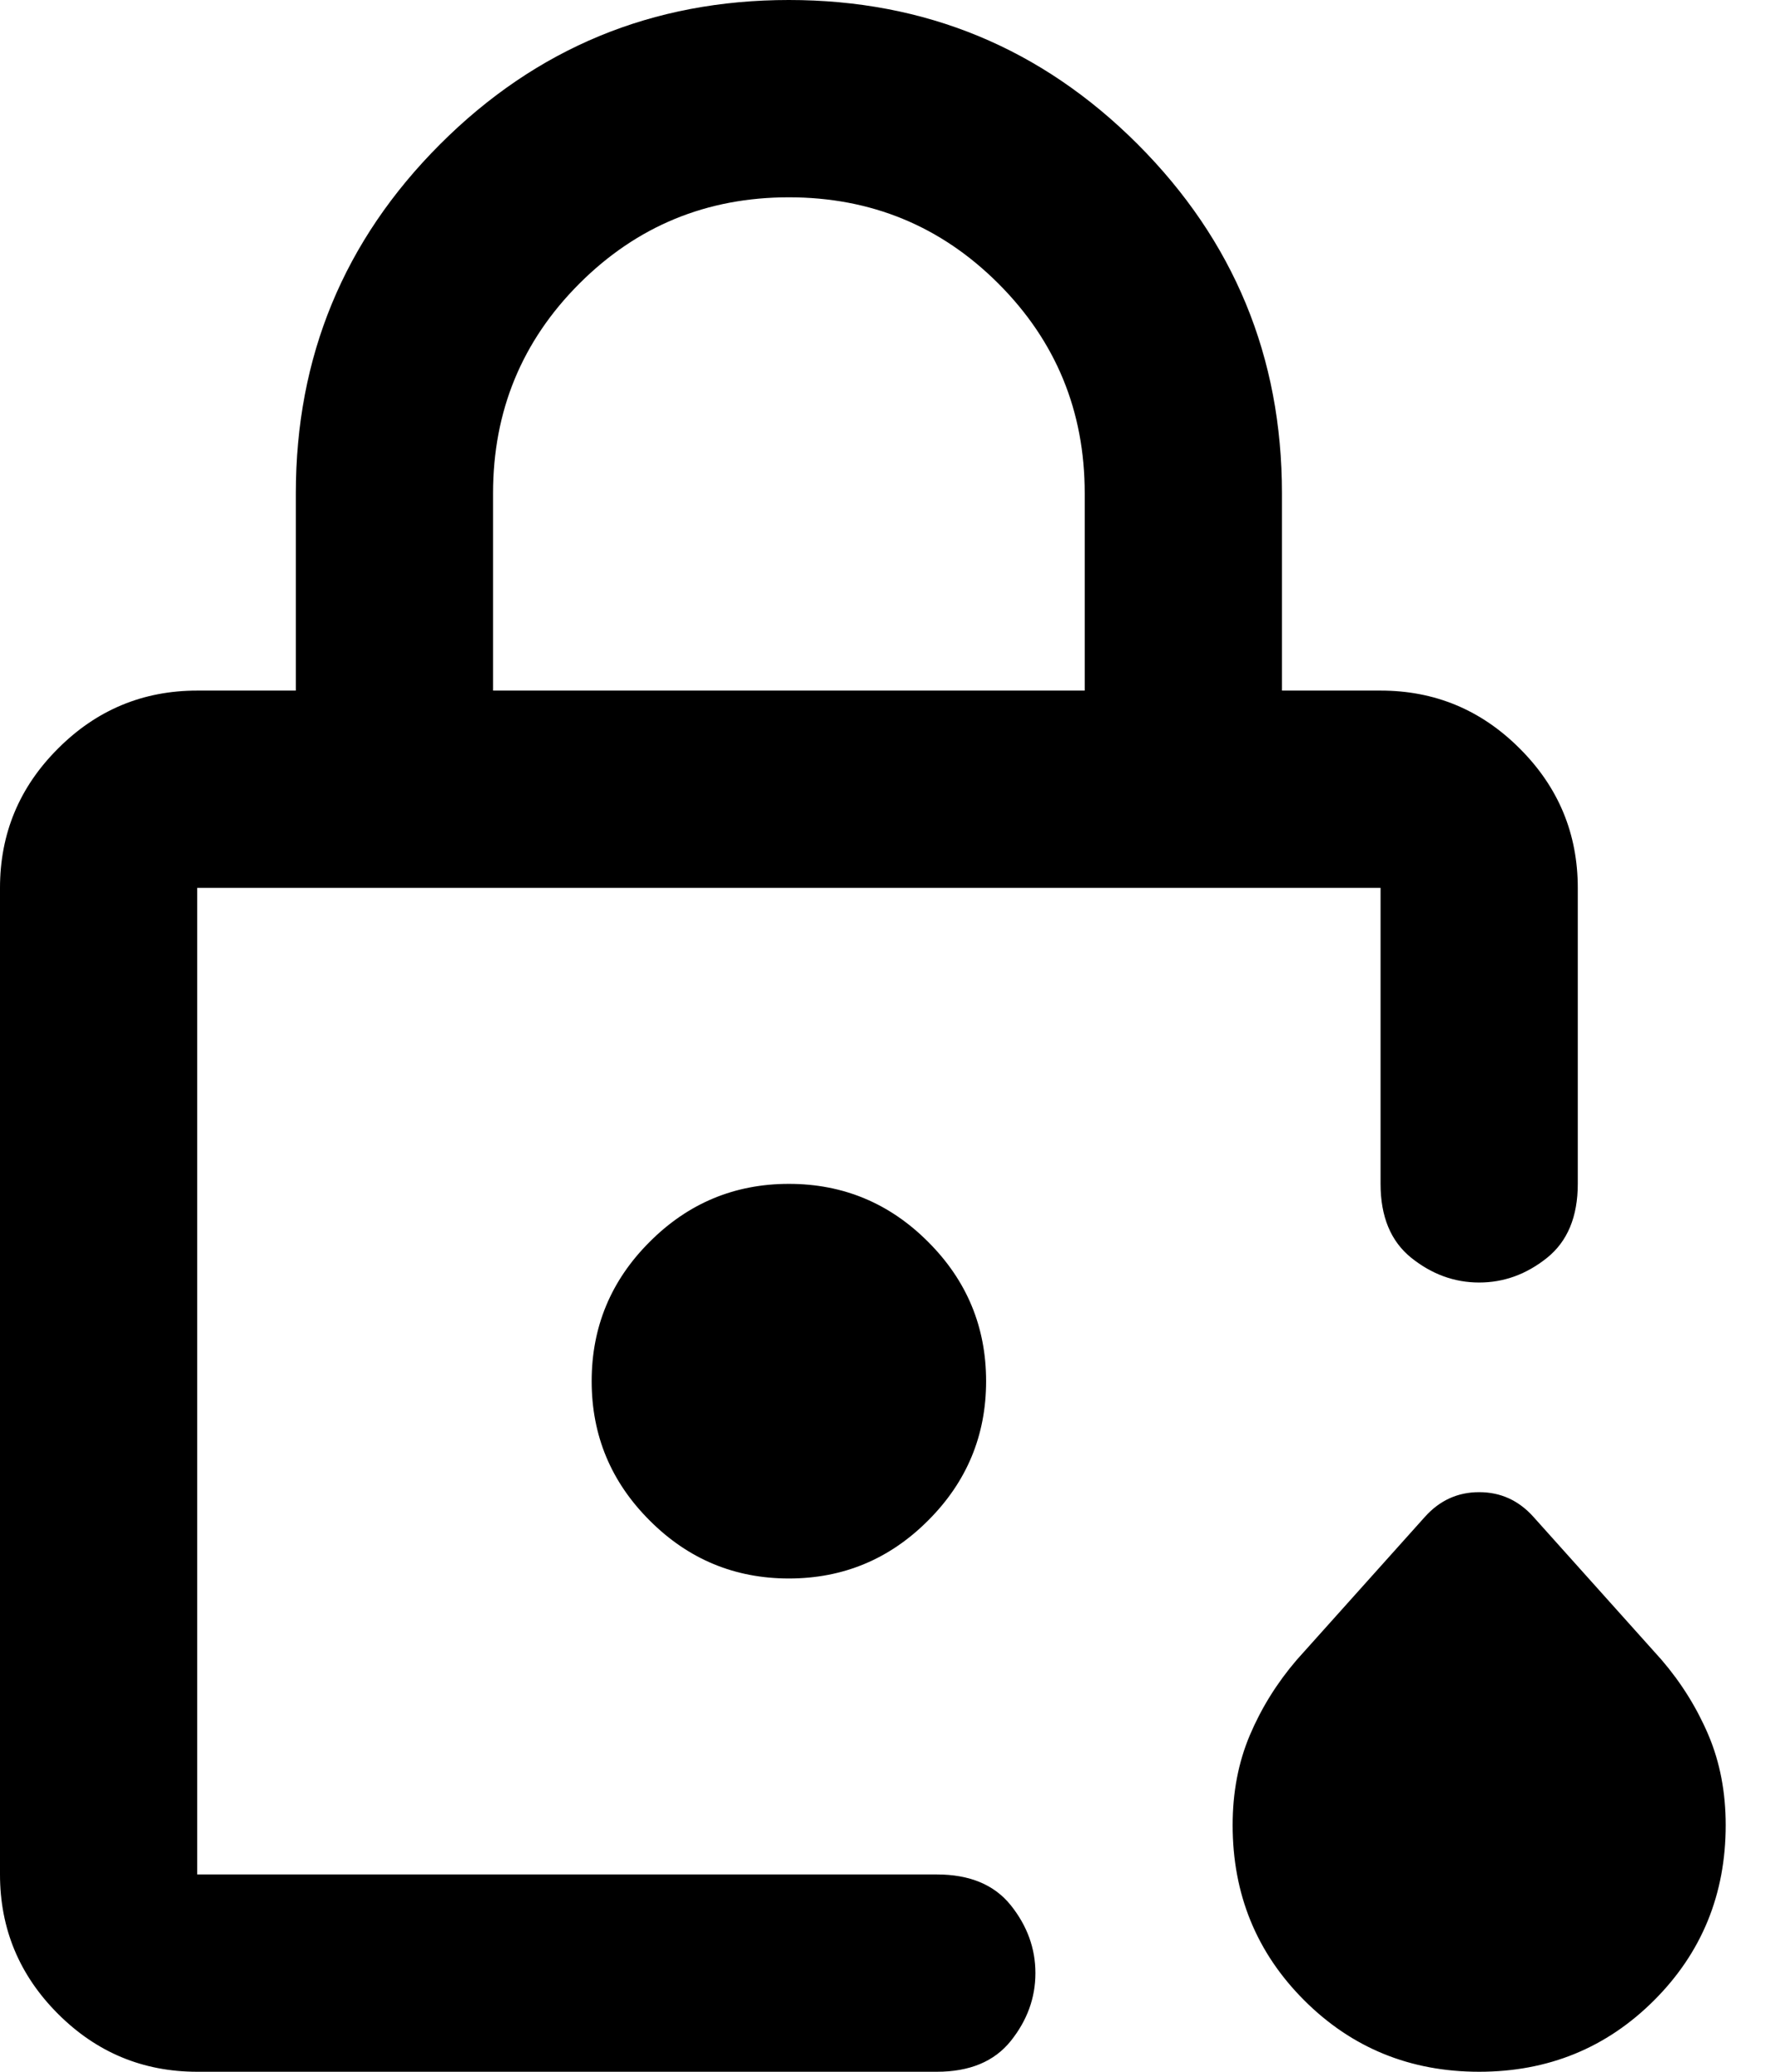 <svg width="18" height="21" viewBox="0 0 18 21" fill="none" xmlns="http://www.w3.org/2000/svg">
<path d="M5 7H11V5C11 4.167 10.708 3.458 10.125 2.875C9.542 2.292 8.833 2 8 2C7.167 2 6.458 2.292 5.875 2.875C5.292 3.458 5 4.167 5 5V7ZM2 21C1.45 21 0.979 20.804 0.588 20.413C0.196 20.021 0 19.55 0 19V9C0 8.45 0.196 7.979 0.588 7.588C0.979 7.196 1.45 7 2 7H3V5C3 3.617 3.487 2.438 4.463 1.462C5.438 0.487 6.617 0 8 0C9.383 0 10.562 0.487 11.537 1.462C12.512 2.438 13 3.617 13 5V7H14C14.55 7 15.021 7.196 15.412 7.588C15.804 7.979 16 8.45 16 9V12C16 12.333 15.896 12.583 15.688 12.75C15.479 12.917 15.25 13 15 13C14.75 13 14.521 12.917 14.312 12.75C14.104 12.583 14 12.333 14 12V9H2V19H9.5C9.833 19 10.083 19.104 10.25 19.312C10.417 19.521 10.5 19.75 10.5 20C10.5 20.25 10.417 20.479 10.25 20.688C10.083 20.896 9.833 21 9.5 21H2ZM15 21C14.3 21 13.708 20.758 13.225 20.275C12.742 19.792 12.5 19.2 12.5 18.5C12.5 18.167 12.558 17.863 12.675 17.587C12.792 17.312 12.95 17.058 13.15 16.825L14.45 15.375C14.6 15.208 14.783 15.125 15 15.125C15.217 15.125 15.4 15.208 15.55 15.375L16.85 16.825C17.05 17.058 17.208 17.312 17.325 17.587C17.442 17.863 17.5 18.167 17.5 18.5C17.5 19.2 17.258 19.792 16.775 20.275C16.292 20.758 15.7 21 15 21ZM8 16C8.55 16 9.021 15.804 9.412 15.412C9.804 15.021 10 14.55 10 14C10 13.45 9.804 12.979 9.412 12.588C9.021 12.196 8.55 12 8 12C7.45 12 6.979 12.196 6.588 12.588C6.196 12.979 6 13.45 6 14C6 14.55 6.196 15.021 6.588 15.412C6.979 15.804 7.45 16 8 16Z" fill="black"/>
</svg>
